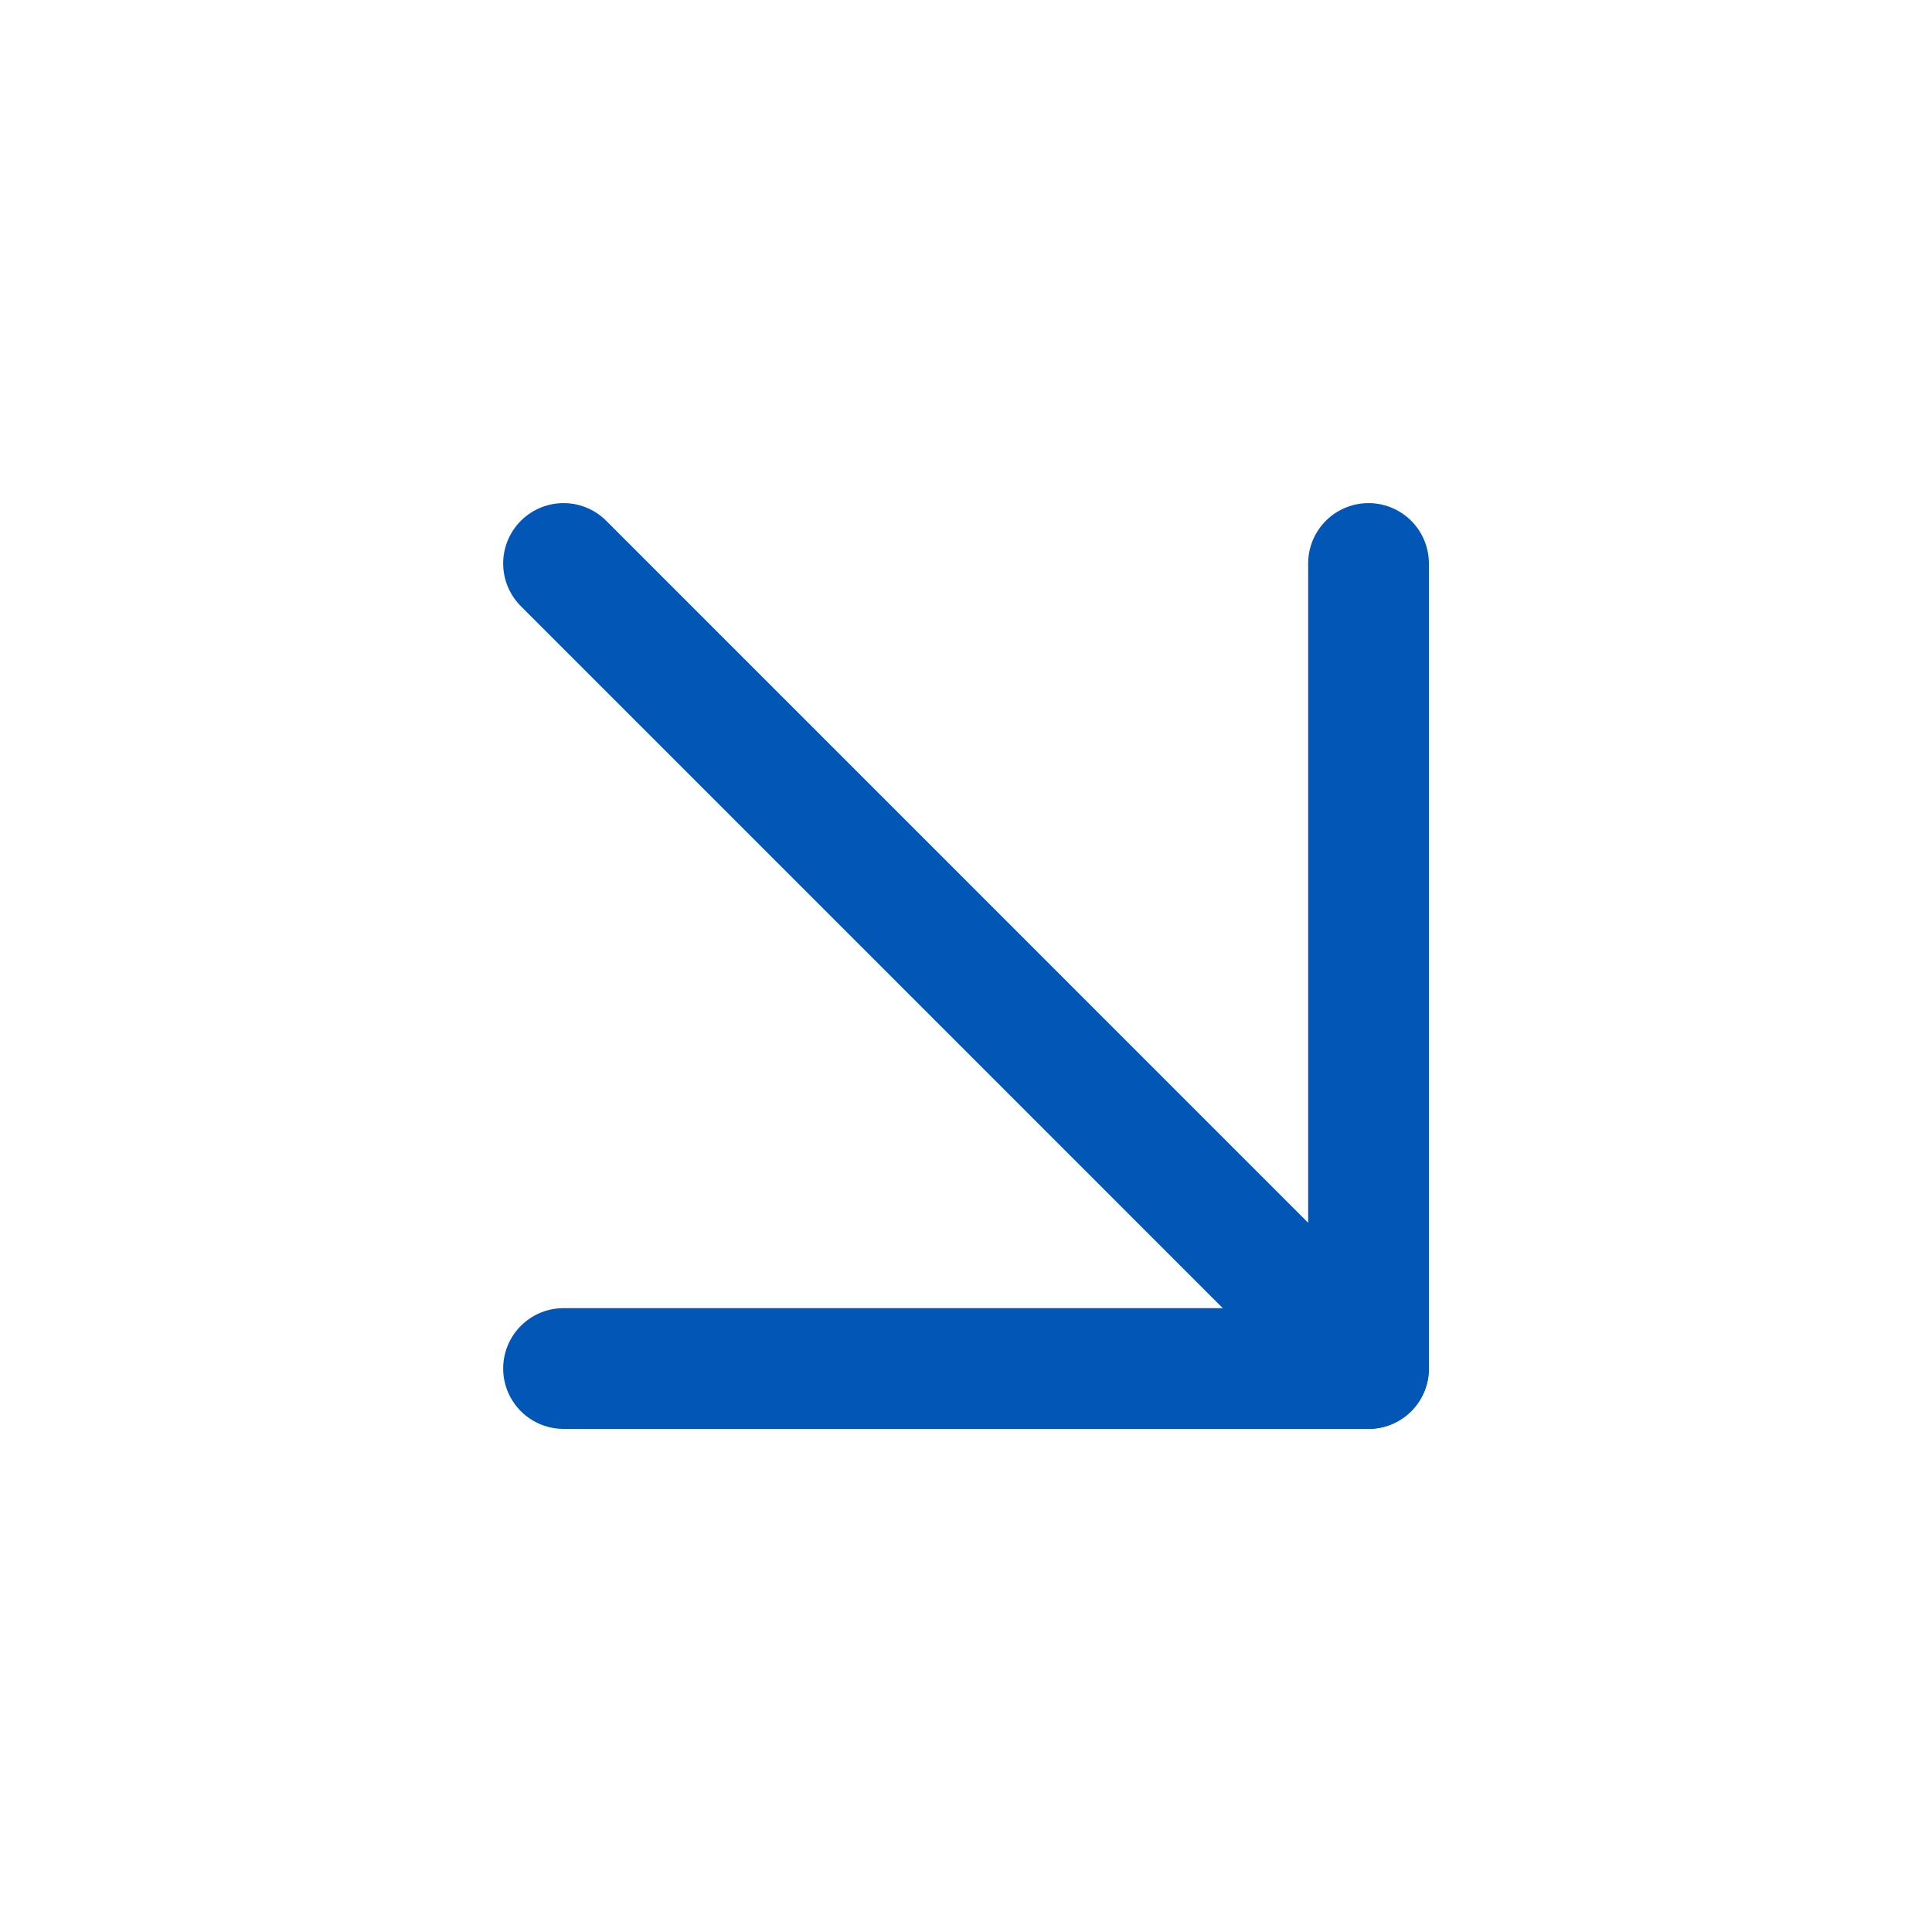 <svg width="32" height="32" viewBox="0 0 32 32" fill="none" xmlns="http://www.w3.org/2000/svg">
<path d="M9.334 9.333L22.667 22.667" stroke="#0257B6" stroke-width="2" stroke-linecap="round" stroke-linejoin="round"/>
<path d="M9.334 22.667H22.667V9.333" stroke="#0257B6" stroke-width="2" stroke-linecap="round" stroke-linejoin="round"/>
</svg>
